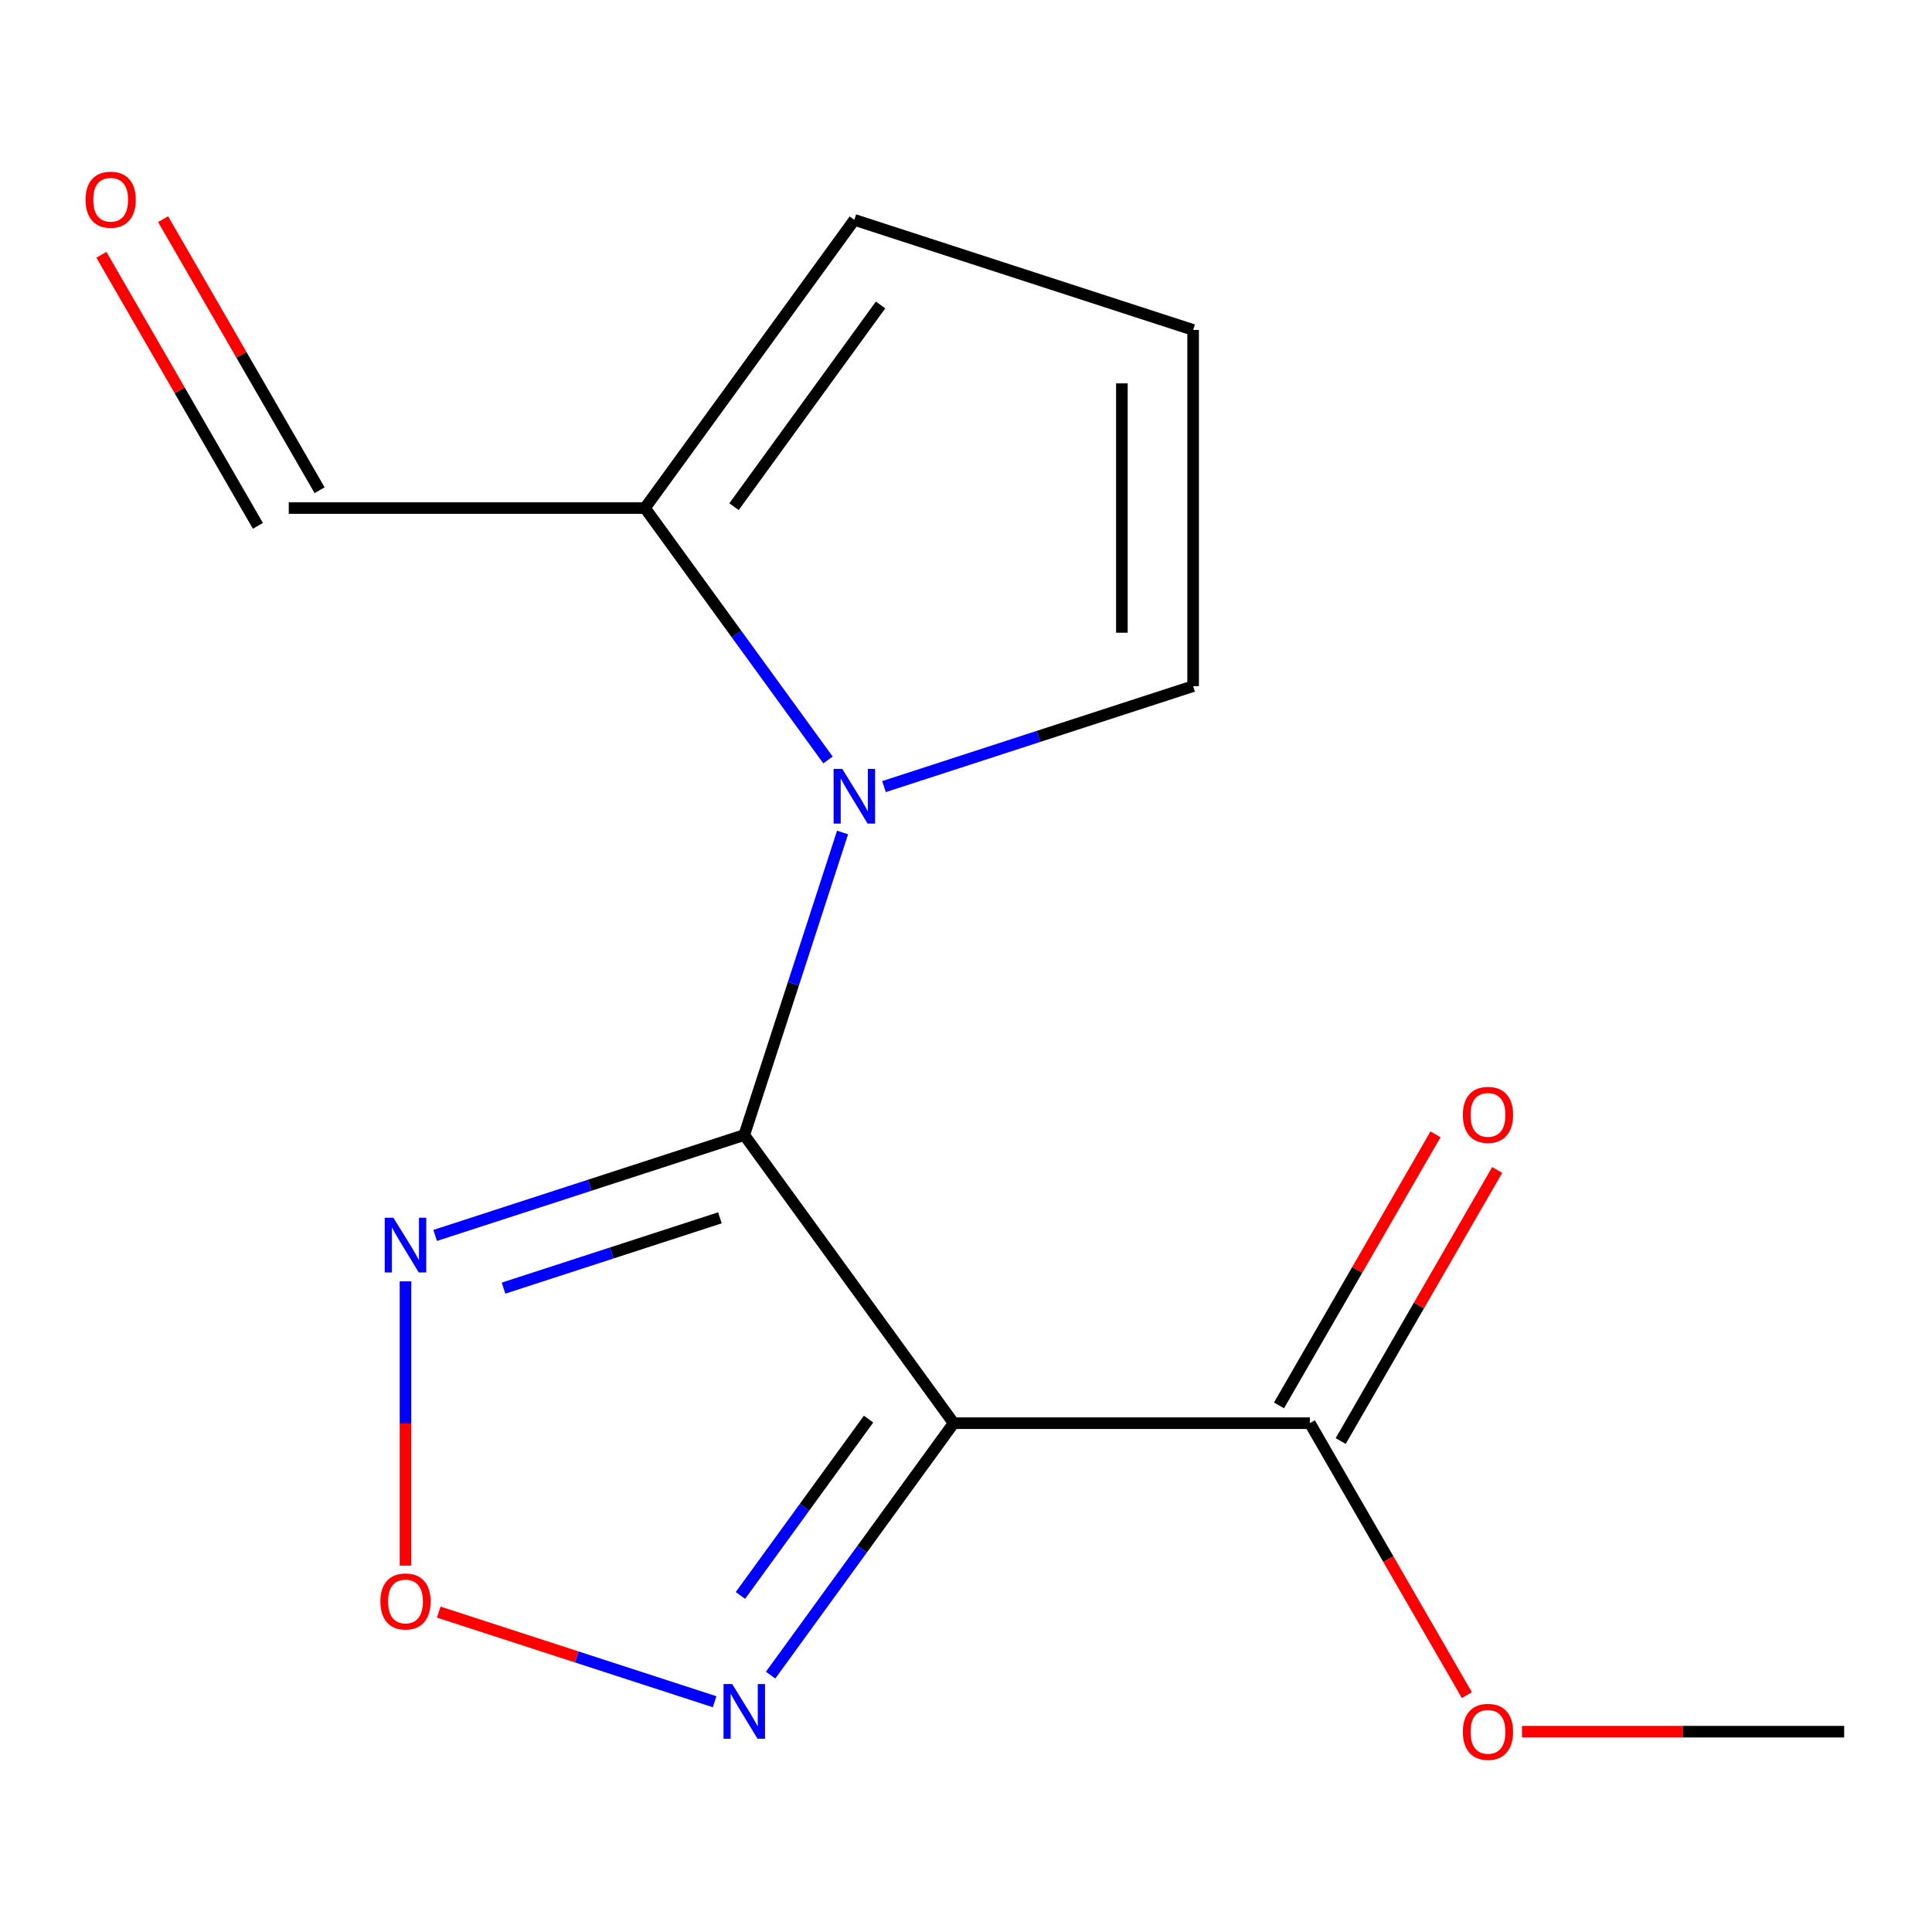 <?xml version='1.0' encoding='iso-8859-1'?>
<svg version='1.1' baseProfile='full'
              xmlns='http://www.w3.org/2000/svg'
                      xmlns:rdkit='http://www.rdkit.org/xml'
                      xmlns:xlink='http://www.w3.org/1999/xlink'
                  xml:space='preserve'
width='1000px' height='1000px' viewBox='0 0 1000 1000'>
<!-- END OF HEADER -->
<rect style='opacity:1.0;fill:#FFFFFF;stroke:none' width='1000' height='1000' x='0' y='0'> </rect>
<path class='bond-0' d='M 385.233,587.476 L 493.606,736.639' style='fill:none;fill-rule:evenodd;stroke:#000000;stroke-width:6px;stroke-linecap:butt;stroke-linejoin:miter;stroke-opacity:1' />
<path class='bond-1' d='M 385.233,587.476 L 410.671,509.185' style='fill:none;fill-rule:evenodd;stroke:#000000;stroke-width:6px;stroke-linecap:butt;stroke-linejoin:miter;stroke-opacity:1' />
<path class='bond-1' d='M 410.671,509.185 L 436.109,430.894' style='fill:none;fill-rule:evenodd;stroke:#0000FF;stroke-width:6px;stroke-linecap:butt;stroke-linejoin:miter;stroke-opacity:1' />
<path class='bond-2' d='M 385.233,587.476 L 305.231,613.47' style='fill:none;fill-rule:evenodd;stroke:#000000;stroke-width:6px;stroke-linecap:butt;stroke-linejoin:miter;stroke-opacity:1' />
<path class='bond-2' d='M 305.231,613.47 L 225.23,639.464' style='fill:none;fill-rule:evenodd;stroke:#0000FF;stroke-width:6px;stroke-linecap:butt;stroke-linejoin:miter;stroke-opacity:1' />
<path class='bond-2' d='M 372.627,630.344 L 316.626,648.54' style='fill:none;fill-rule:evenodd;stroke:#000000;stroke-width:6px;stroke-linecap:butt;stroke-linejoin:miter;stroke-opacity:1' />
<path class='bond-2' d='M 316.626,648.54 L 260.626,666.736' style='fill:none;fill-rule:evenodd;stroke:#0000FF;stroke-width:6px;stroke-linecap:butt;stroke-linejoin:miter;stroke-opacity:1' />
<path class='bond-3' d='M 493.606,736.639 L 446.238,801.836' style='fill:none;fill-rule:evenodd;stroke:#000000;stroke-width:6px;stroke-linecap:butt;stroke-linejoin:miter;stroke-opacity:1' />
<path class='bond-3' d='M 446.238,801.836 L 398.869,867.033' style='fill:none;fill-rule:evenodd;stroke:#0000FF;stroke-width:6px;stroke-linecap:butt;stroke-linejoin:miter;stroke-opacity:1' />
<path class='bond-3' d='M 449.563,734.523 L 416.405,780.161' style='fill:none;fill-rule:evenodd;stroke:#000000;stroke-width:6px;stroke-linecap:butt;stroke-linejoin:miter;stroke-opacity:1' />
<path class='bond-3' d='M 416.405,780.161 L 383.247,825.799' style='fill:none;fill-rule:evenodd;stroke:#0000FF;stroke-width:6px;stroke-linecap:butt;stroke-linejoin:miter;stroke-opacity:1' />
<path class='bond-5' d='M 493.606,736.639 L 677.982,736.639' style='fill:none;fill-rule:evenodd;stroke:#000000;stroke-width:6px;stroke-linecap:butt;stroke-linejoin:miter;stroke-opacity:1' />
<path class='bond-6' d='M 428.571,393.355 L 381.203,328.158' style='fill:none;fill-rule:evenodd;stroke:#0000FF;stroke-width:6px;stroke-linecap:butt;stroke-linejoin:miter;stroke-opacity:1' />
<path class='bond-6' d='M 381.203,328.158 L 333.834,262.961' style='fill:none;fill-rule:evenodd;stroke:#000000;stroke-width:6px;stroke-linecap:butt;stroke-linejoin:miter;stroke-opacity:1' />
<path class='bond-7' d='M 457.557,407.137 L 537.558,381.143' style='fill:none;fill-rule:evenodd;stroke:#0000FF;stroke-width:6px;stroke-linecap:butt;stroke-linejoin:miter;stroke-opacity:1' />
<path class='bond-7' d='M 537.558,381.143 L 617.56,355.149' style='fill:none;fill-rule:evenodd;stroke:#000000;stroke-width:6px;stroke-linecap:butt;stroke-linejoin:miter;stroke-opacity:1' />
<path class='bond-4' d='M 209.881,663.221 L 209.881,736.794' style='fill:none;fill-rule:evenodd;stroke:#0000FF;stroke-width:6px;stroke-linecap:butt;stroke-linejoin:miter;stroke-opacity:1' />
<path class='bond-4' d='M 209.881,736.794 L 209.881,810.367' style='fill:none;fill-rule:evenodd;stroke:#FF0000;stroke-width:6px;stroke-linecap:butt;stroke-linejoin:miter;stroke-opacity:1' />
<path class='bond-15' d='M 369.883,880.815 L 298.485,857.616' style='fill:none;fill-rule:evenodd;stroke:#0000FF;stroke-width:6px;stroke-linecap:butt;stroke-linejoin:miter;stroke-opacity:1' />
<path class='bond-15' d='M 298.485,857.616 L 227.087,834.418' style='fill:none;fill-rule:evenodd;stroke:#FF0000;stroke-width:6px;stroke-linecap:butt;stroke-linejoin:miter;stroke-opacity:1' />
<path class='bond-10' d='M 693.949,745.858 L 734.452,675.706' style='fill:none;fill-rule:evenodd;stroke:#000000;stroke-width:6px;stroke-linecap:butt;stroke-linejoin:miter;stroke-opacity:1' />
<path class='bond-10' d='M 734.452,675.706 L 774.954,605.553' style='fill:none;fill-rule:evenodd;stroke:#FF0000;stroke-width:6px;stroke-linecap:butt;stroke-linejoin:miter;stroke-opacity:1' />
<path class='bond-10' d='M 662.014,727.42 L 702.517,657.268' style='fill:none;fill-rule:evenodd;stroke:#000000;stroke-width:6px;stroke-linecap:butt;stroke-linejoin:miter;stroke-opacity:1' />
<path class='bond-10' d='M 702.517,657.268 L 743.019,587.116' style='fill:none;fill-rule:evenodd;stroke:#FF0000;stroke-width:6px;stroke-linecap:butt;stroke-linejoin:miter;stroke-opacity:1' />
<path class='bond-13' d='M 677.982,736.639 L 718.611,807.011' style='fill:none;fill-rule:evenodd;stroke:#000000;stroke-width:6px;stroke-linecap:butt;stroke-linejoin:miter;stroke-opacity:1' />
<path class='bond-13' d='M 718.611,807.011 L 759.241,877.384' style='fill:none;fill-rule:evenodd;stroke:#FF0000;stroke-width:6px;stroke-linecap:butt;stroke-linejoin:miter;stroke-opacity:1' />
<path class='bond-9' d='M 333.834,262.961 L 442.208,113.798' style='fill:none;fill-rule:evenodd;stroke:#000000;stroke-width:6px;stroke-linecap:butt;stroke-linejoin:miter;stroke-opacity:1' />
<path class='bond-9' d='M 379.923,262.261 L 455.784,157.847' style='fill:none;fill-rule:evenodd;stroke:#000000;stroke-width:6px;stroke-linecap:butt;stroke-linejoin:miter;stroke-opacity:1' />
<path class='bond-11' d='M 333.834,262.961 L 149.459,262.961' style='fill:none;fill-rule:evenodd;stroke:#000000;stroke-width:6px;stroke-linecap:butt;stroke-linejoin:miter;stroke-opacity:1' />
<path class='bond-8' d='M 617.56,355.149 L 617.56,170.773' style='fill:none;fill-rule:evenodd;stroke:#000000;stroke-width:6px;stroke-linecap:butt;stroke-linejoin:miter;stroke-opacity:1' />
<path class='bond-8' d='M 580.684,327.493 L 580.684,198.429' style='fill:none;fill-rule:evenodd;stroke:#000000;stroke-width:6px;stroke-linecap:butt;stroke-linejoin:miter;stroke-opacity:1' />
<path class='bond-16' d='M 617.56,170.773 L 442.208,113.798' style='fill:none;fill-rule:evenodd;stroke:#000000;stroke-width:6px;stroke-linecap:butt;stroke-linejoin:miter;stroke-opacity:1' />
<path class='bond-12' d='M 165.426,253.742 L 124.924,183.59' style='fill:none;fill-rule:evenodd;stroke:#000000;stroke-width:6px;stroke-linecap:butt;stroke-linejoin:miter;stroke-opacity:1' />
<path class='bond-12' d='M 124.924,183.59 L 84.421,113.437' style='fill:none;fill-rule:evenodd;stroke:#FF0000;stroke-width:6px;stroke-linecap:butt;stroke-linejoin:miter;stroke-opacity:1' />
<path class='bond-12' d='M 133.491,272.18 L 92.989,202.027' style='fill:none;fill-rule:evenodd;stroke:#000000;stroke-width:6px;stroke-linecap:butt;stroke-linejoin:miter;stroke-opacity:1' />
<path class='bond-12' d='M 92.989,202.027 L 52.486,131.875' style='fill:none;fill-rule:evenodd;stroke:#FF0000;stroke-width:6px;stroke-linecap:butt;stroke-linejoin:miter;stroke-opacity:1' />
<path class='bond-14' d='M 787.779,896.313 L 871.162,896.313' style='fill:none;fill-rule:evenodd;stroke:#FF0000;stroke-width:6px;stroke-linecap:butt;stroke-linejoin:miter;stroke-opacity:1' />
<path class='bond-14' d='M 871.162,896.313 L 954.545,896.313' style='fill:none;fill-rule:evenodd;stroke:#000000;stroke-width:6px;stroke-linecap:butt;stroke-linejoin:miter;stroke-opacity:1' />
<path  class='atom-2' d='M 435.948 397.964
L 445.228 412.964
Q 446.148 414.444, 447.628 417.124
Q 449.108 419.804, 449.188 419.964
L 449.188 397.964
L 452.948 397.964
L 452.948 426.284
L 449.068 426.284
L 439.108 409.884
Q 437.948 407.964, 436.708 405.764
Q 435.508 403.564, 435.148 402.884
L 435.148 426.284
L 431.468 426.284
L 431.468 397.964
L 435.948 397.964
' fill='#0000FF'/>
<path  class='atom-3' d='M 203.621 630.291
L 212.901 645.291
Q 213.821 646.771, 215.301 649.451
Q 216.781 652.131, 216.861 652.291
L 216.861 630.291
L 220.621 630.291
L 220.621 658.611
L 216.741 658.611
L 206.781 642.211
Q 205.621 640.291, 204.381 638.091
Q 203.181 635.891, 202.821 635.211
L 202.821 658.611
L 199.141 658.611
L 199.141 630.291
L 203.621 630.291
' fill='#0000FF'/>
<path  class='atom-4' d='M 378.973 871.642
L 388.253 886.642
Q 389.173 888.122, 390.653 890.802
Q 392.133 893.482, 392.213 893.642
L 392.213 871.642
L 395.973 871.642
L 395.973 899.962
L 392.093 899.962
L 382.133 883.562
Q 380.973 881.642, 379.733 879.442
Q 378.533 877.242, 378.173 876.562
L 378.173 899.962
L 374.493 899.962
L 374.493 871.642
L 378.973 871.642
' fill='#0000FF'/>
<path  class='atom-5' d='M 196.881 828.907
Q 196.881 822.107, 200.241 818.307
Q 203.601 814.507, 209.881 814.507
Q 216.161 814.507, 219.521 818.307
Q 222.881 822.107, 222.881 828.907
Q 222.881 835.787, 219.481 839.707
Q 216.081 843.587, 209.881 843.587
Q 203.641 843.587, 200.241 839.707
Q 196.881 835.827, 196.881 828.907
M 209.881 840.387
Q 214.201 840.387, 216.521 837.507
Q 218.881 834.587, 218.881 828.907
Q 218.881 823.347, 216.521 820.547
Q 214.201 817.707, 209.881 817.707
Q 205.561 817.707, 203.201 820.507
Q 200.881 823.307, 200.881 828.907
Q 200.881 834.627, 203.201 837.507
Q 205.561 840.387, 209.881 840.387
' fill='#FF0000'/>
<path  class='atom-11' d='M 757.17 577.045
Q 757.17 570.245, 760.53 566.445
Q 763.89 562.645, 770.17 562.645
Q 776.45 562.645, 779.81 566.445
Q 783.17 570.245, 783.17 577.045
Q 783.17 583.925, 779.77 587.845
Q 776.37 591.725, 770.17 591.725
Q 763.93 591.725, 760.53 587.845
Q 757.17 583.965, 757.17 577.045
M 770.17 588.525
Q 774.49 588.525, 776.81 585.645
Q 779.17 582.725, 779.17 577.045
Q 779.17 571.485, 776.81 568.685
Q 774.49 565.845, 770.17 565.845
Q 765.85 565.845, 763.49 568.645
Q 761.17 571.445, 761.17 577.045
Q 761.17 582.765, 763.49 585.645
Q 765.85 588.525, 770.17 588.525
' fill='#FF0000'/>
<path  class='atom-13' d='M 44.271 103.367
Q 44.271 96.567, 47.631 92.767
Q 50.991 88.967, 57.271 88.967
Q 63.551 88.967, 66.911 92.767
Q 70.271 96.567, 70.271 103.367
Q 70.271 110.247, 66.871 114.167
Q 63.471 118.047, 57.271 118.047
Q 51.031 118.047, 47.631 114.167
Q 44.271 110.287, 44.271 103.367
M 57.271 114.847
Q 61.591 114.847, 63.911 111.967
Q 66.271 109.047, 66.271 103.367
Q 66.271 97.807, 63.911 95.007
Q 61.591 92.167, 57.271 92.167
Q 52.951 92.167, 50.591 94.967
Q 48.271 97.767, 48.271 103.367
Q 48.271 109.087, 50.591 111.967
Q 52.951 114.847, 57.271 114.847
' fill='#FF0000'/>
<path  class='atom-14' d='M 757.17 896.393
Q 757.17 889.593, 760.53 885.793
Q 763.89 881.993, 770.17 881.993
Q 776.45 881.993, 779.81 885.793
Q 783.17 889.593, 783.17 896.393
Q 783.17 903.273, 779.77 907.193
Q 776.37 911.073, 770.17 911.073
Q 763.93 911.073, 760.53 907.193
Q 757.17 903.313, 757.17 896.393
M 770.17 907.873
Q 774.49 907.873, 776.81 904.993
Q 779.17 902.073, 779.17 896.393
Q 779.17 890.833, 776.81 888.033
Q 774.49 885.193, 770.17 885.193
Q 765.85 885.193, 763.49 887.993
Q 761.17 890.793, 761.17 896.393
Q 761.17 902.113, 763.49 904.993
Q 765.85 907.873, 770.17 907.873
' fill='#FF0000'/>
</svg>
